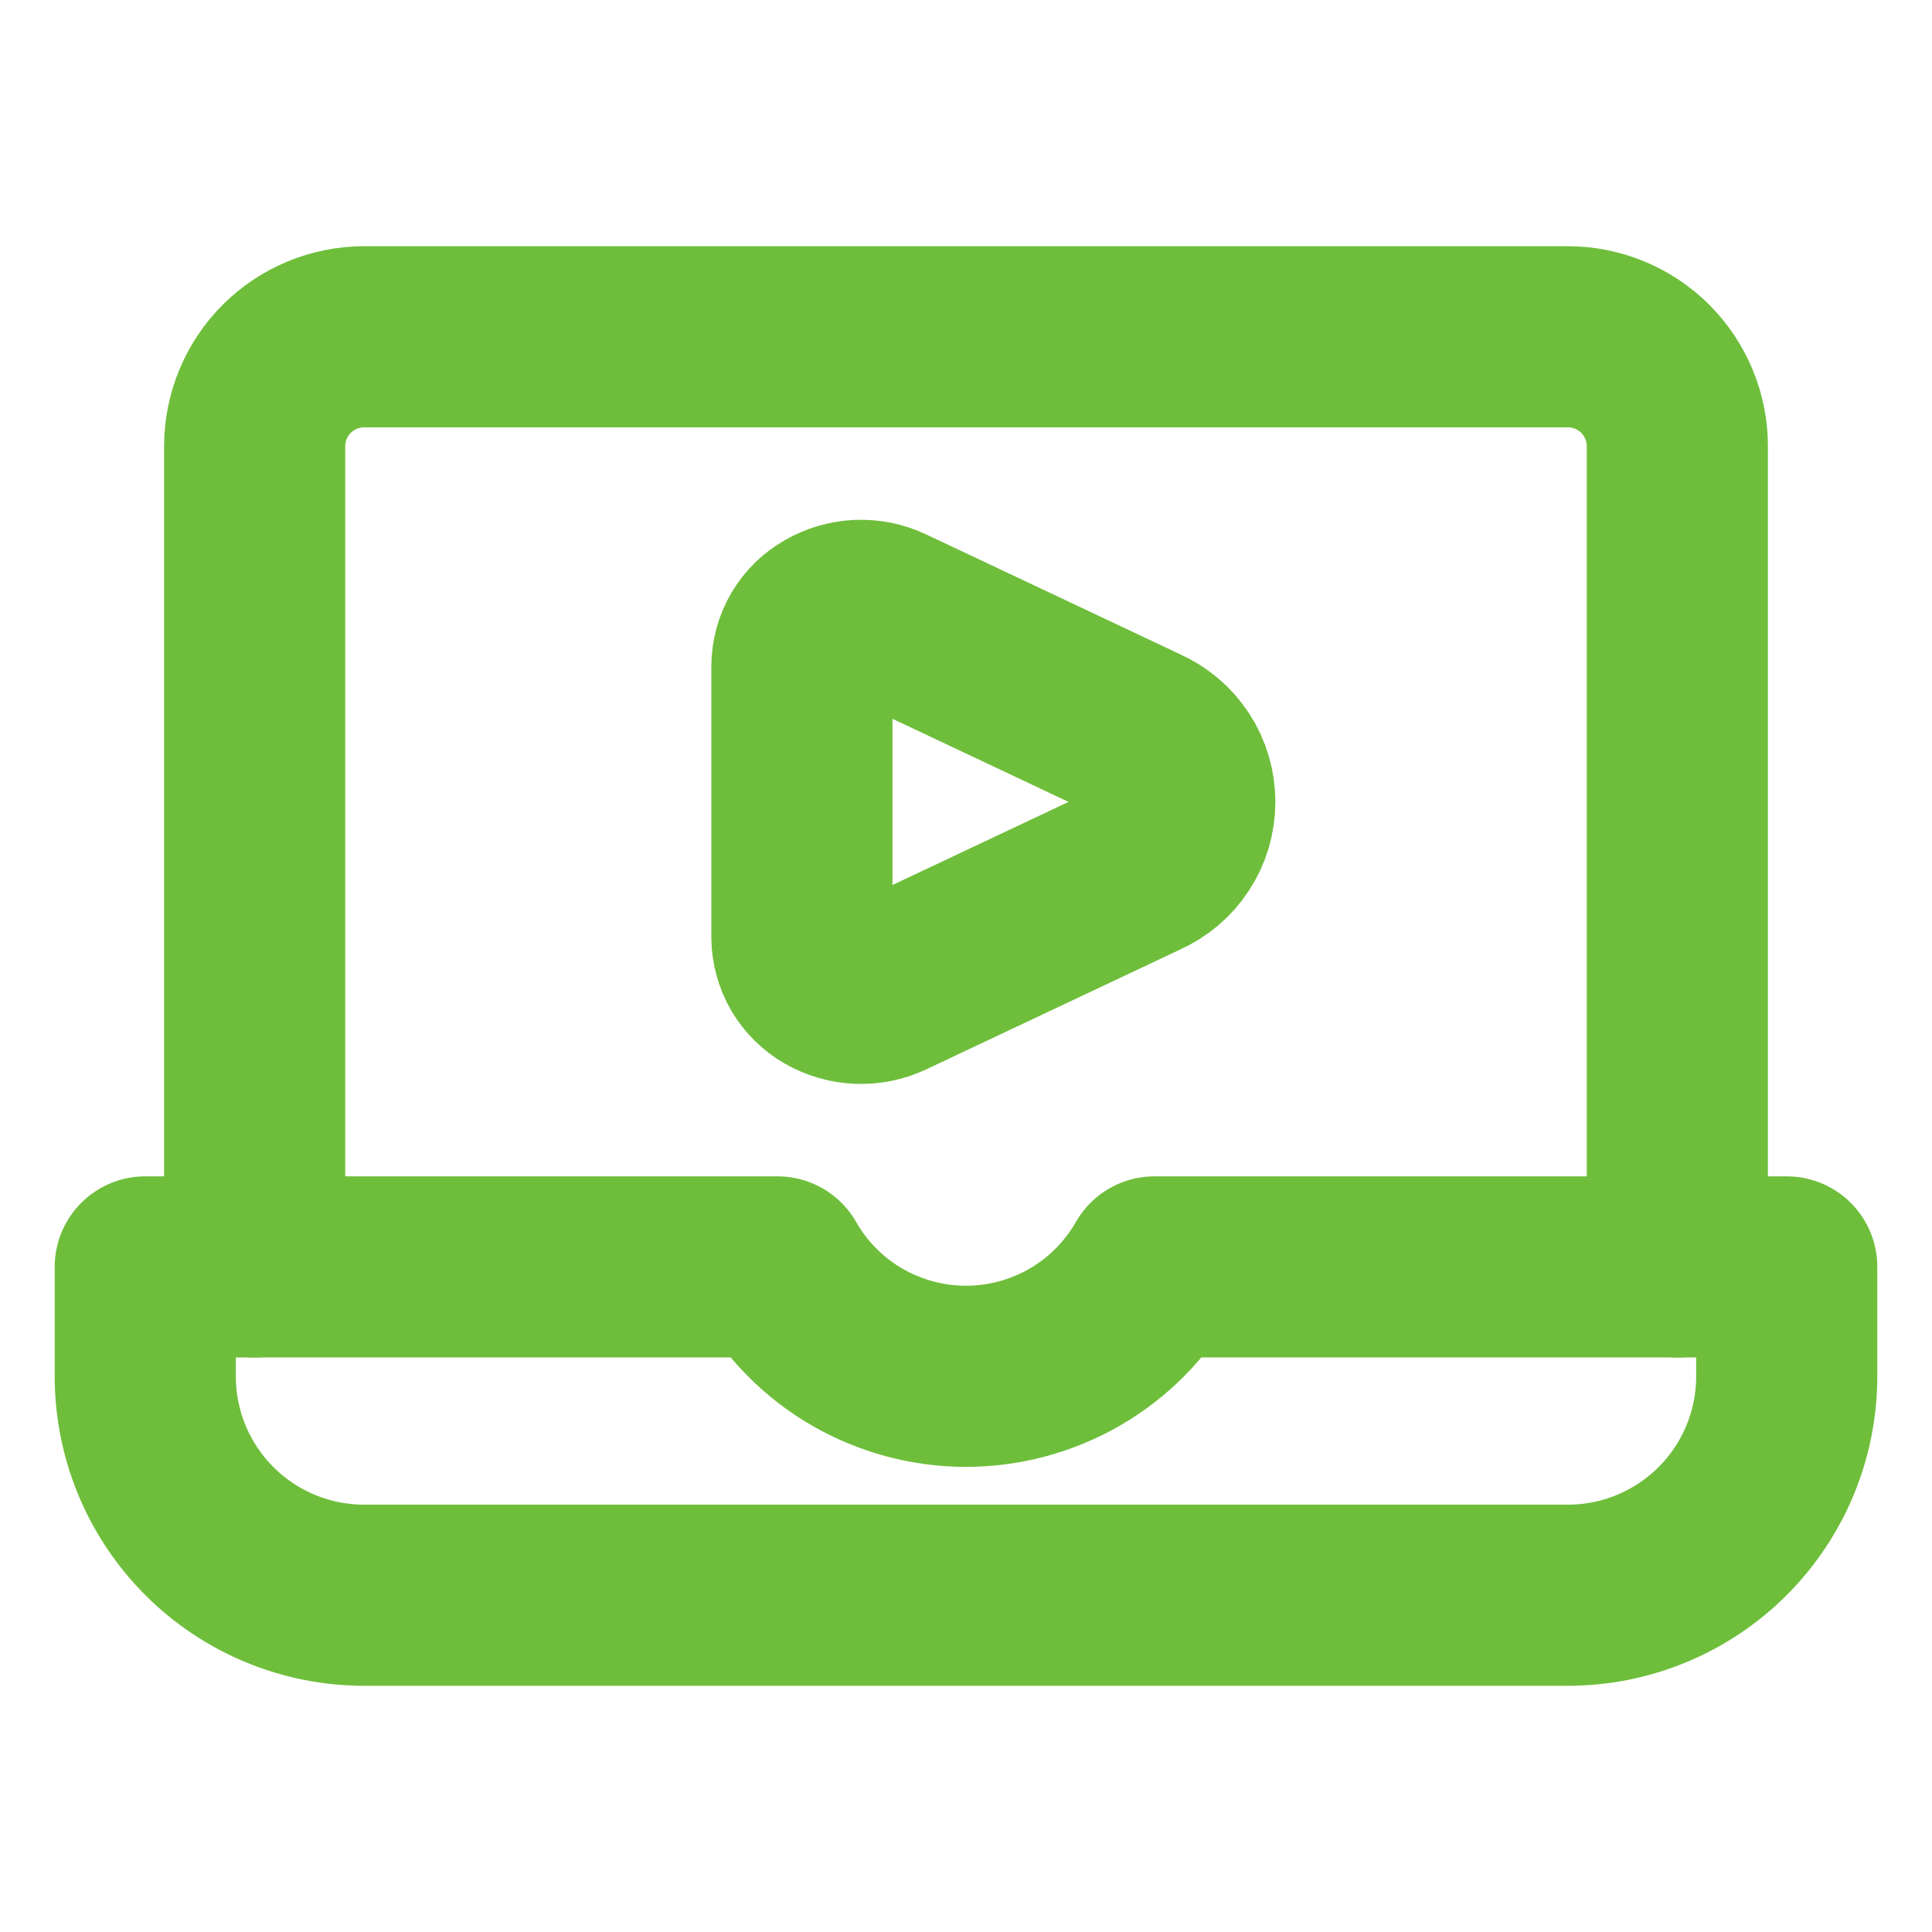 <?xml version="1.0" encoding="UTF-8"?>
<svg xmlns="http://www.w3.org/2000/svg" width="16" height="16" viewBox="0 0 16 16" fill="none">
  <path d="M2.109 10.492V3.695C2.109 3.455 2.205 3.224 2.375 3.054C2.545 2.885 2.775 2.789 3.016 2.789H12.984C13.225 2.789 13.455 2.885 13.625 3.054C13.795 3.224 13.891 3.455 13.891 3.695V10.492" stroke="#6EBE3B" stroke-width="1.5" stroke-linecap="round" stroke-linejoin="round"></path>
  <path d="M9.561 10.492C9.404 10.767 9.177 10.996 8.903 11.155C8.628 11.314 8.317 11.398 8 11.398C7.683 11.398 7.372 11.314 7.097 11.155C6.823 10.996 6.596 10.767 6.439 10.492H1.203V11.398C1.203 11.879 1.394 12.34 1.734 12.68C2.074 13.02 2.535 13.211 3.016 13.211H12.984C13.465 13.211 13.926 13.02 14.266 12.68C14.606 12.34 14.797 11.879 14.797 11.398V10.492H9.561Z" stroke="#6EBE3B" stroke-width="1.5" stroke-linecap="round" stroke-linejoin="round"></path>
  <path d="M7.35 5.104C7.275 5.068 7.192 5.052 7.109 5.055C7.026 5.059 6.945 5.082 6.873 5.124C6.803 5.163 6.745 5.22 6.704 5.289C6.663 5.359 6.642 5.437 6.641 5.518V7.764C6.642 7.844 6.664 7.923 6.704 7.992C6.745 8.061 6.803 8.118 6.873 8.158C6.945 8.199 7.026 8.223 7.109 8.226C7.192 8.23 7.275 8.213 7.35 8.178L9.458 7.183C9.563 7.137 9.653 7.061 9.716 6.964C9.779 6.868 9.812 6.756 9.812 6.641C9.812 6.526 9.779 6.413 9.716 6.317C9.653 6.221 9.563 6.145 9.458 6.099L7.35 5.104Z" stroke="#6EBE3B" stroke-width="1.5" stroke-linecap="round" stroke-linejoin="round"></path>
</svg>

